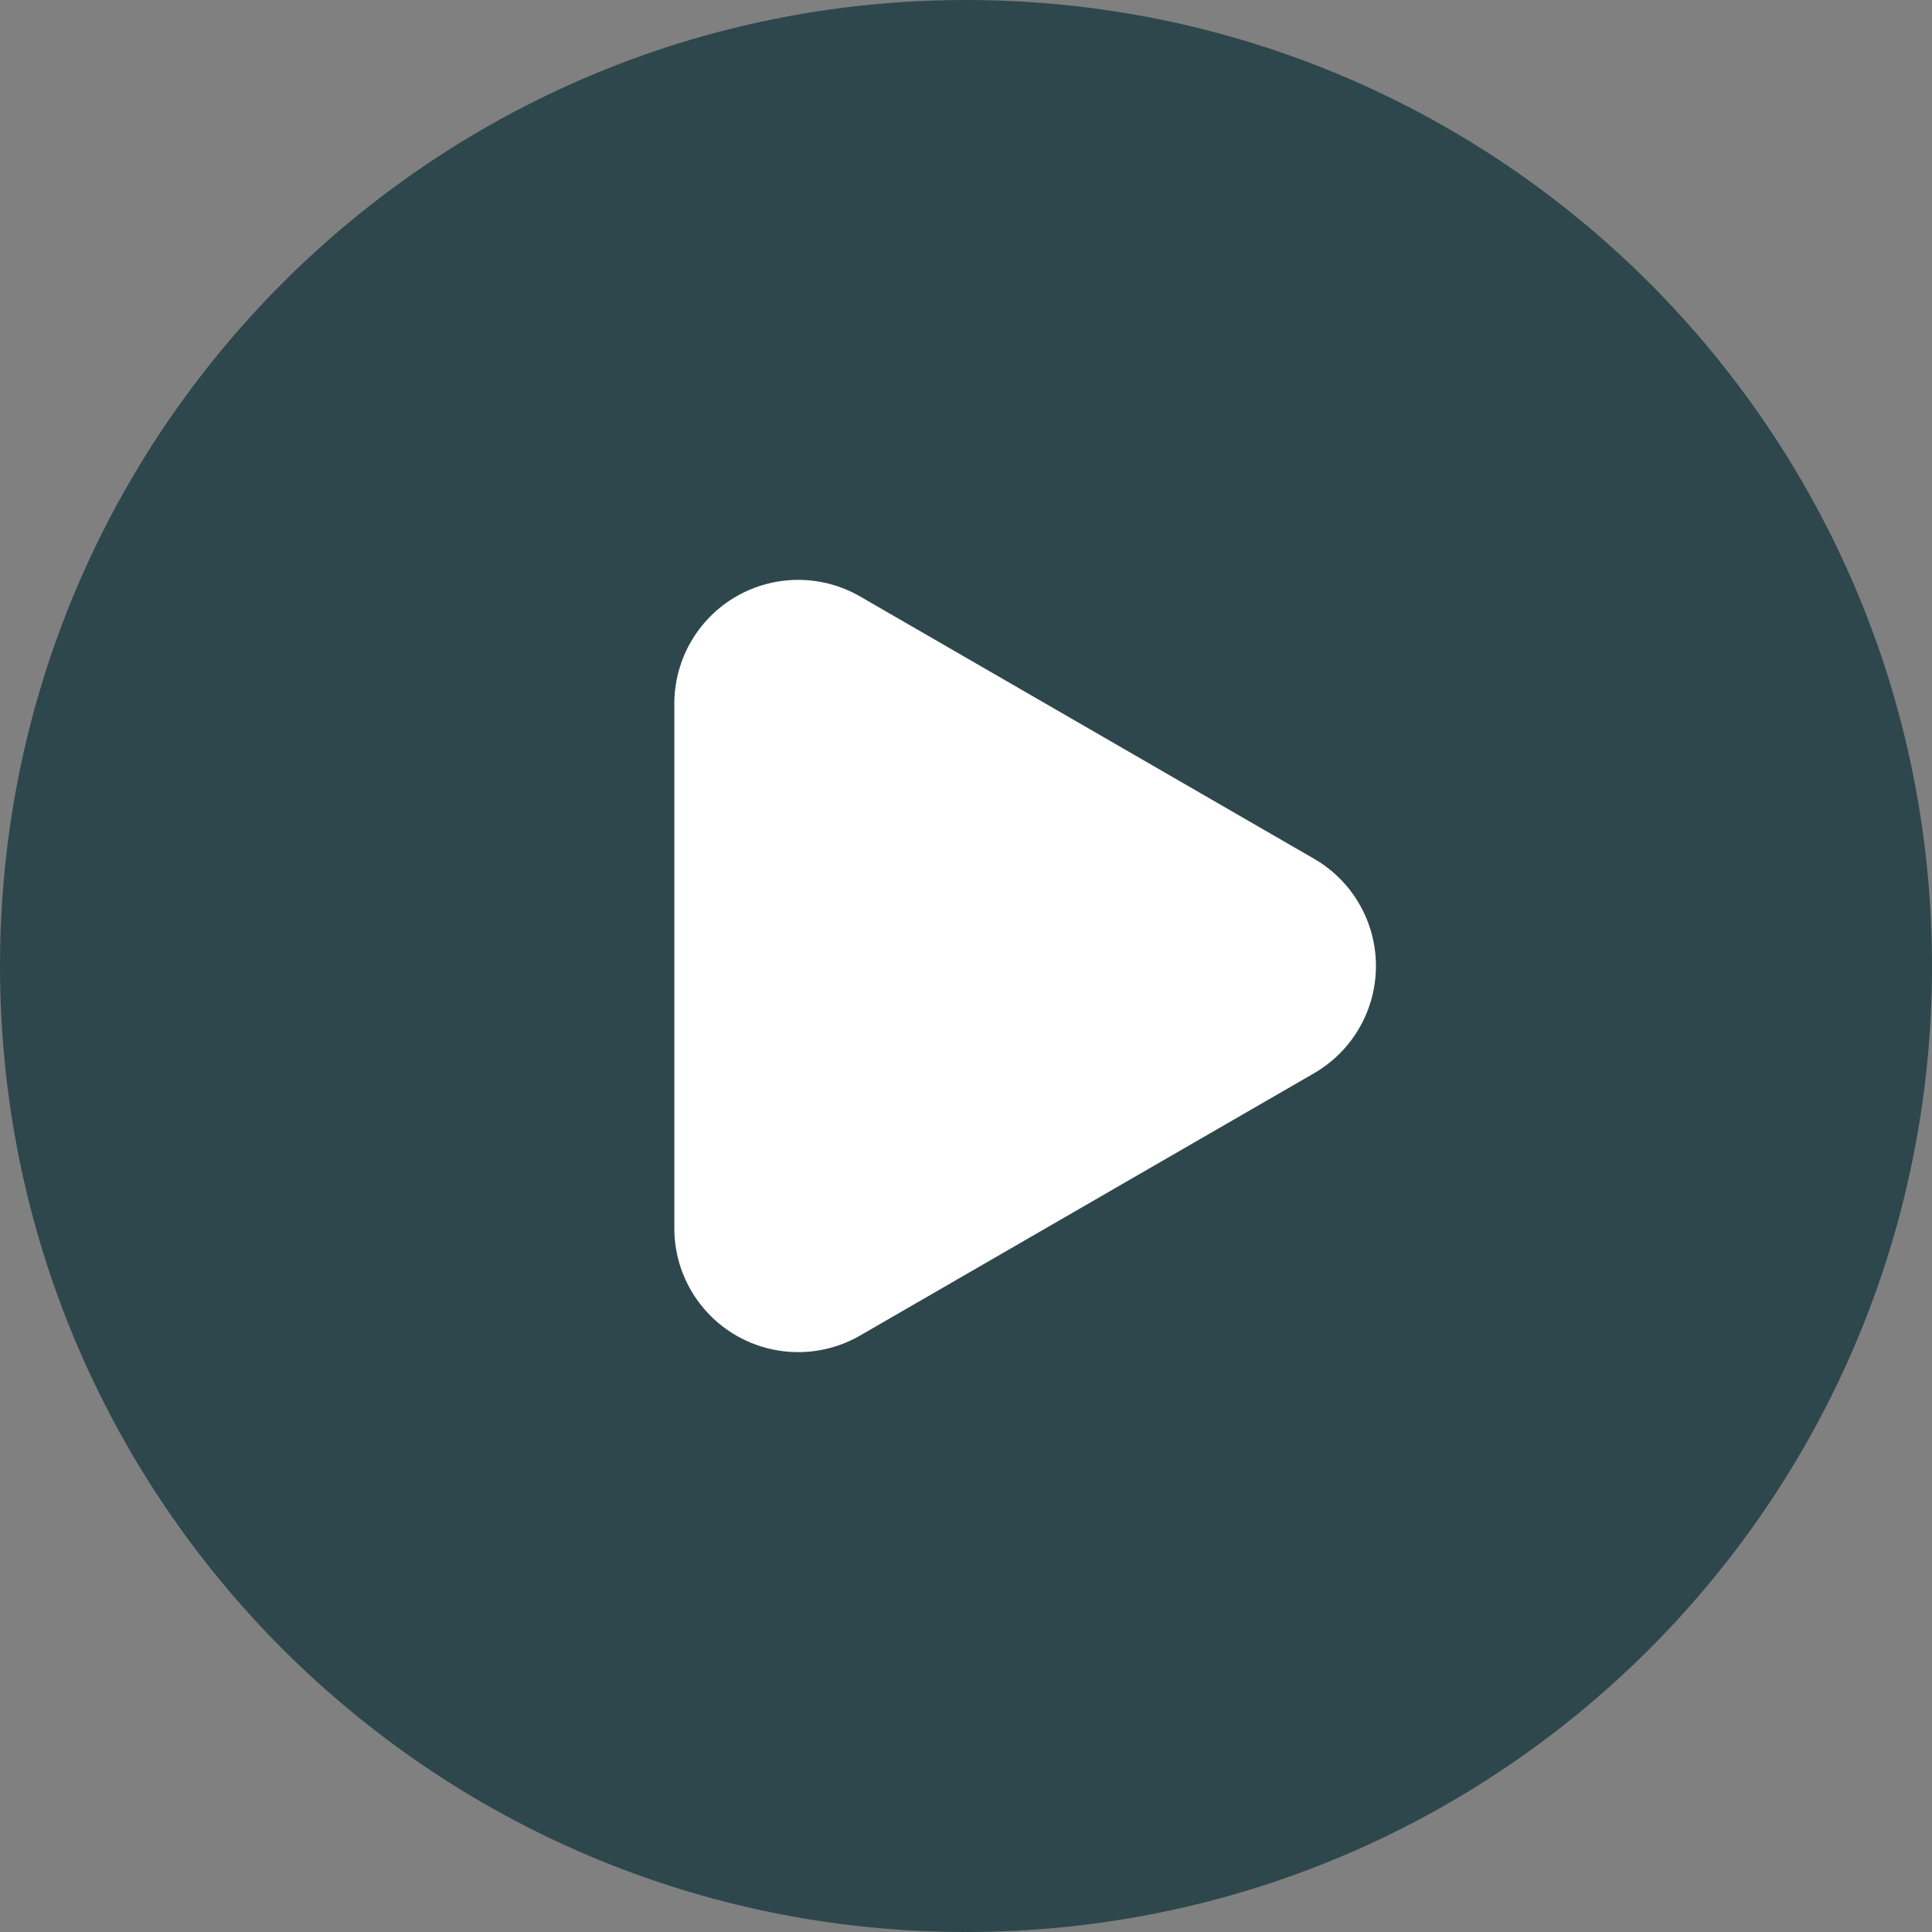 <svg
  xmlns="http://www.w3.org/2000/svg"
  viewBox="0 0 512 512"
  width="44"
  height="44"
>
  <rect x="0" y="0" width="512" height="512" fill="#808080" stroke="none"/>
  <!-- outer circle -->
  <path
    fill="#2E474C"
    d="M256,0
       C114.511,0,0,114.497,0,256
       c0,141.49,114.495,256,256,256
       c141.49,0,256-114.497,256-256
       C512,114.51,397.503,0,256,0
       Z"
  />

  <!-- play triangle -->
  <path
    fill="#FFFFFF"
    d="M348.238,284.418
       l-120.294,69.507
       c-10.148,5.864-22.661,5.874-32.826,0.009
       c-10.158-5.862-16.415-16.699-16.415-28.426
       V186.493
       c0-11.728,6.258-22.564,16.415-28.426
       c5.076-2.93,10.741-4.395,16.406-4.395
       c5.67,0,11.341,1.468,16.42,4.402
       l120.295,69.507
       c10.149,5.864,16.4,16.696,16.4,28.418
       C364.639,267.722,358.387,278.553,348.238,284.418
       Z"
  />
</svg>
